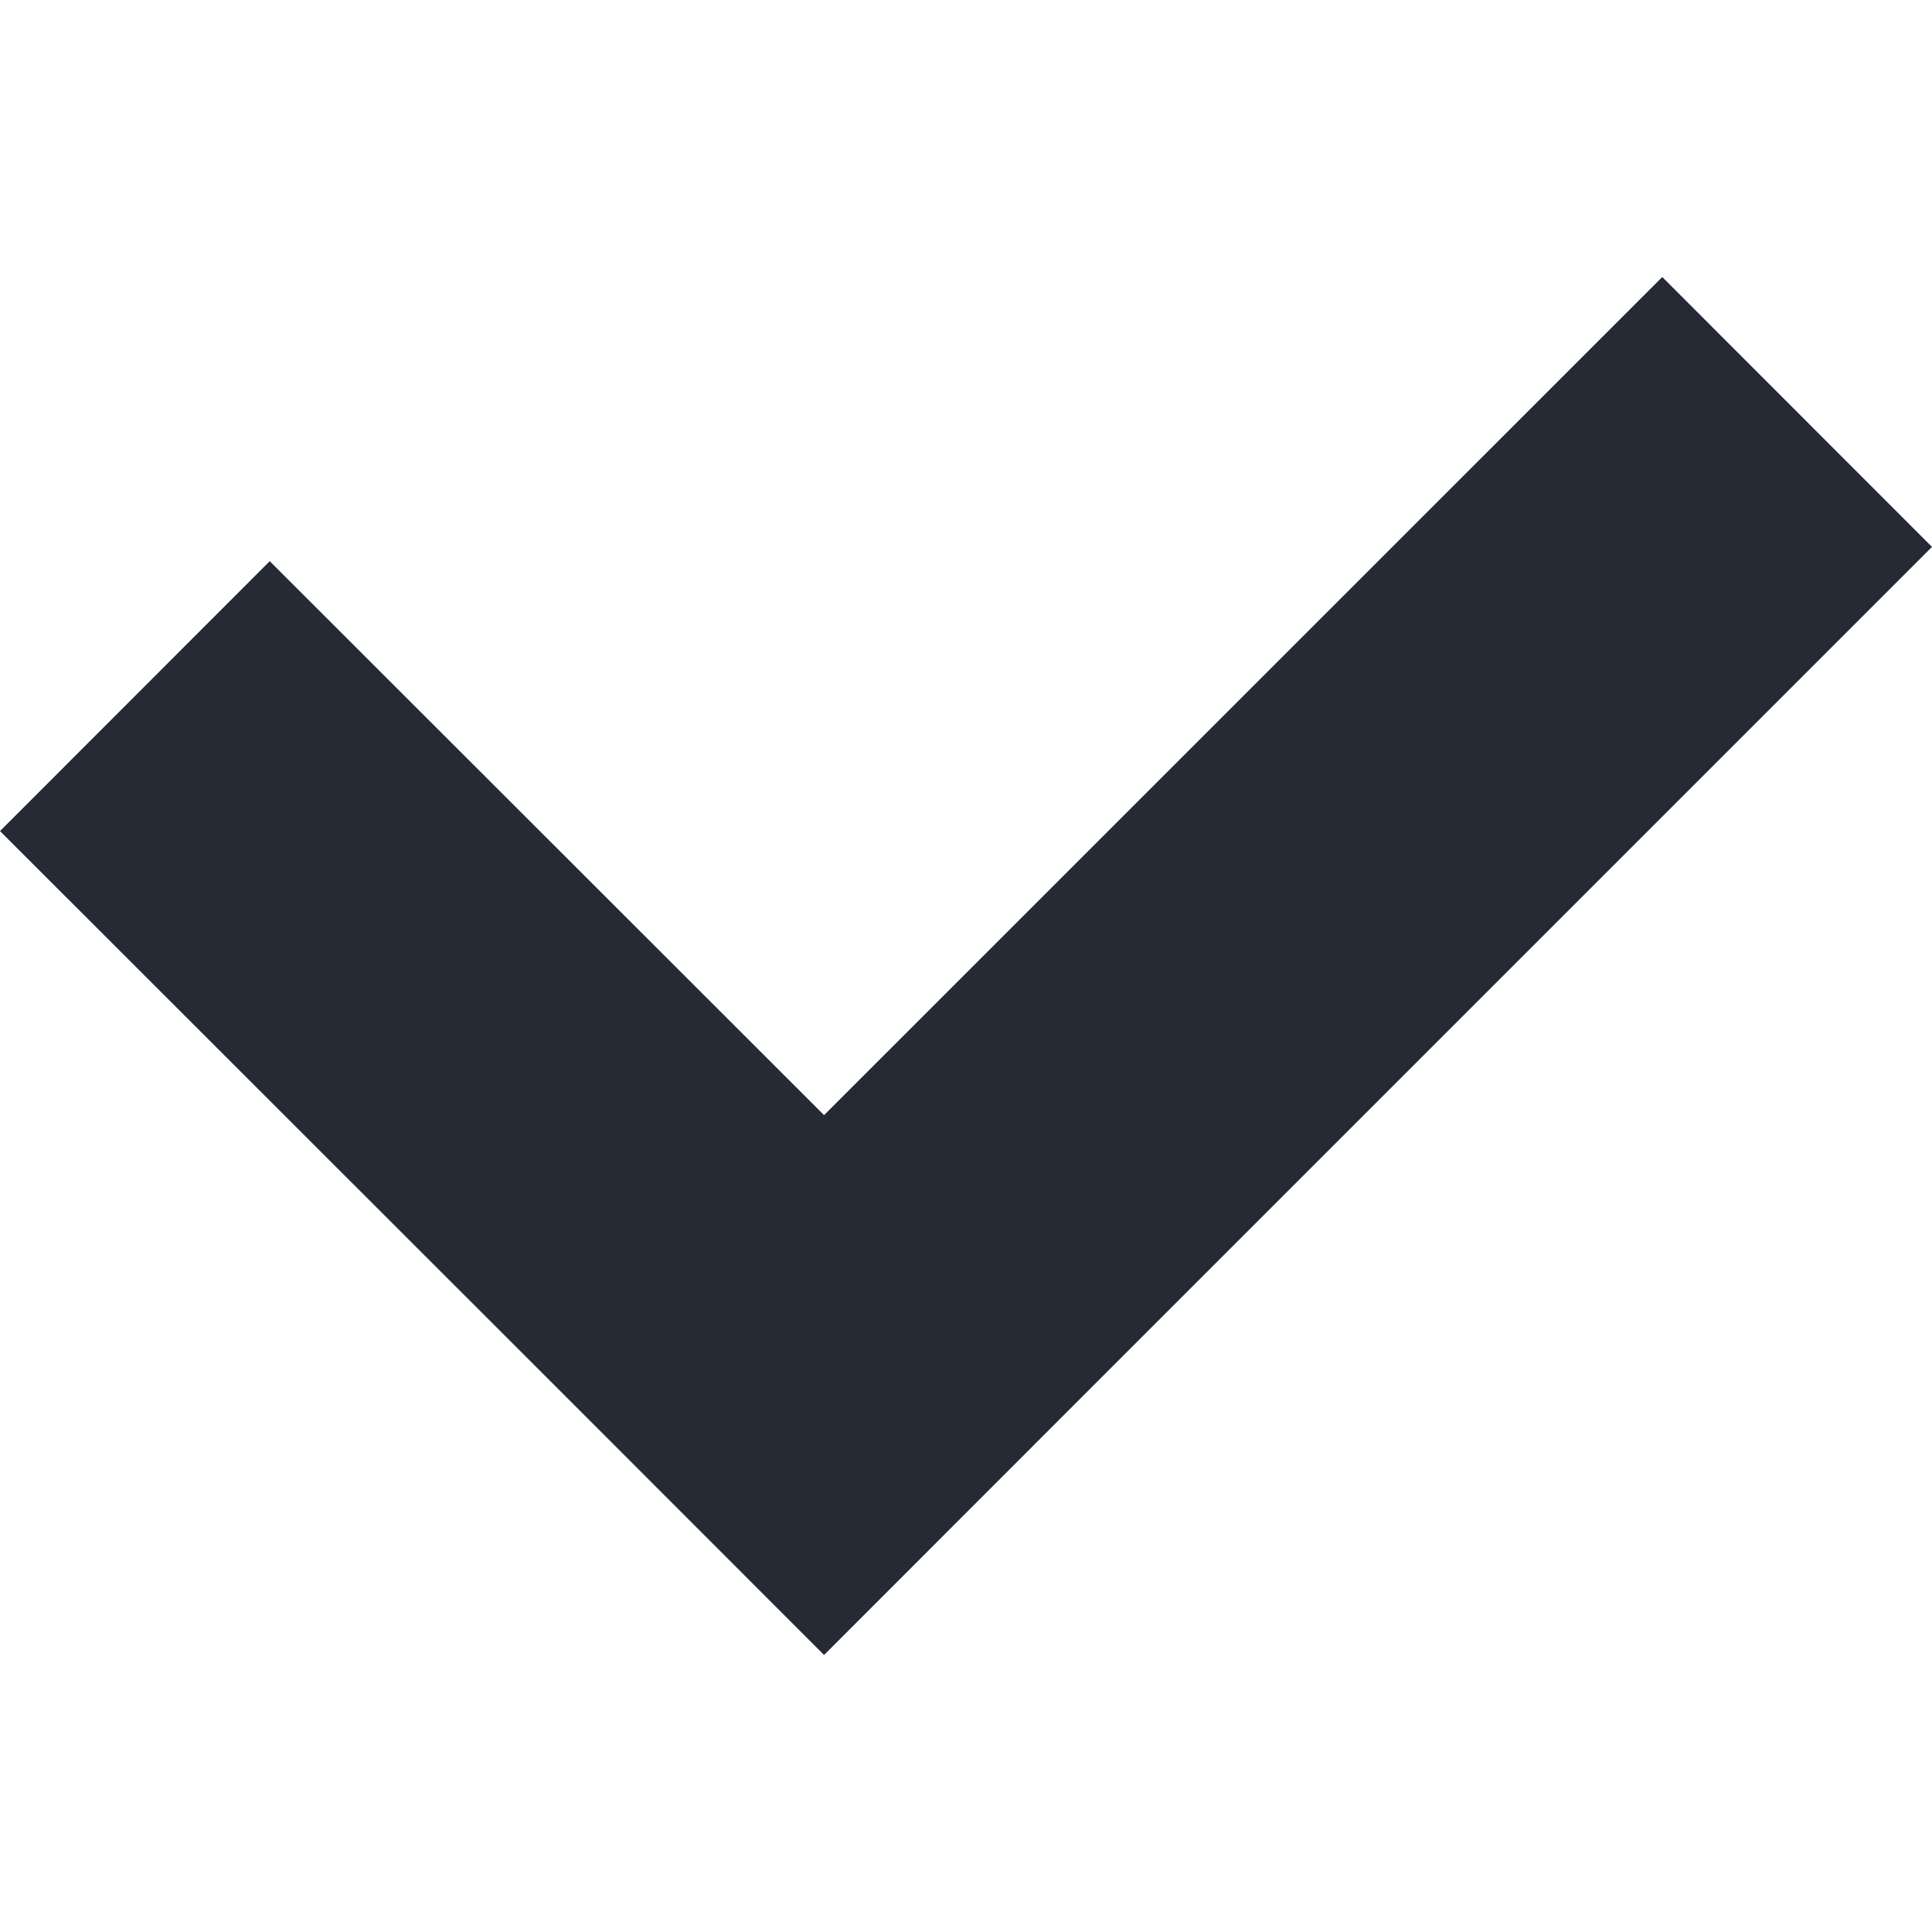 <svg width="26" height="26" xmlns="http://www.w3.org/2000/svg" xmlns:xlink="http://www.w3.org/1999/xlink" xml:space="preserve" overflow="hidden"><g transform="translate(-1058 -406)"><path d="M1080.37 409.728 1069.09 421.007 1061.63 413.552 1058 417.184 1065.46 424.64 1069.09 428.272 1072.72 424.64 1084 413.36Z" fill="#252A34"/></g></svg>